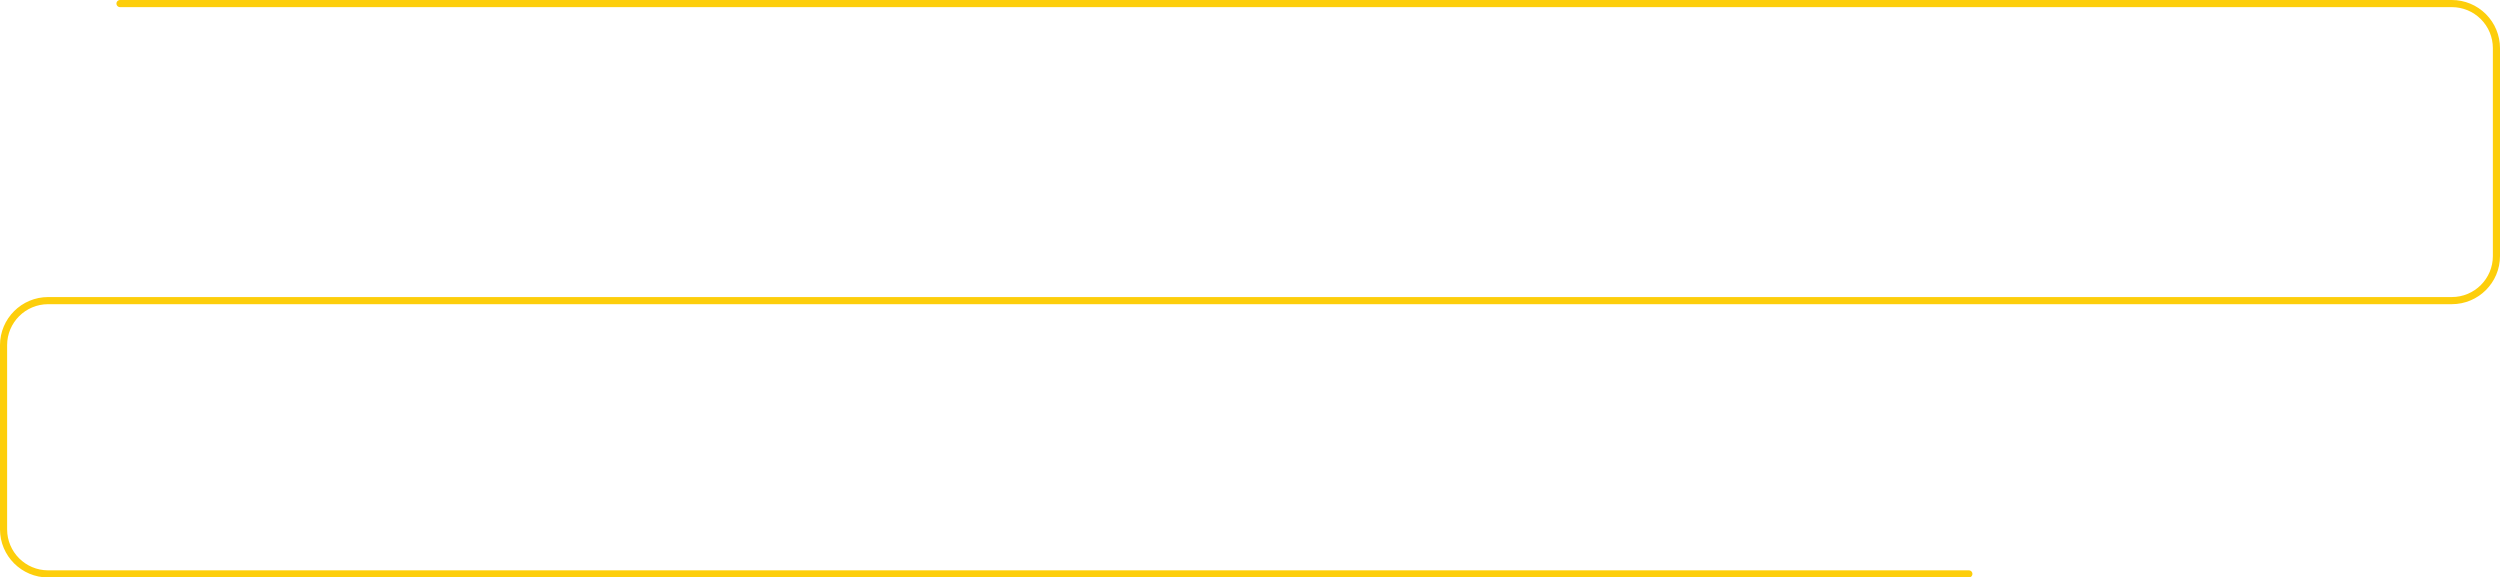 <?xml version="1.0" encoding="UTF-8" standalone="no"?>
<!DOCTYPE svg PUBLIC "-//W3C//DTD SVG 1.1//EN" "http://www.w3.org/Graphics/SVG/1.1/DTD/svg11.dtd">
<svg viewBox="0 0 1052 243" version="1.1" xmlns="http://www.w3.org/2000/svg" xmlns:xlink="http://www.w3.org/1999/xlink" xml:space="preserve" xmlns:serif="http://www.serif.com/" style="fill-rule:evenodd;clip-rule:evenodd;stroke-linecap:round;stroke-linejoin:round;stroke-miterlimit:1.5;" preserveAspectRatio="none">
    <path d="M50.5,1.5l981.233,0c4.978,-0 9.751,1.977 13.27,5.497c3.52,3.519 5.497,8.292 5.497,13.27c-0,23.597 -0,63.869 -0,87.466c0,10.365 -8.402,18.767 -18.767,18.767c-128.943,0 -882.523,0 -1011.47,0c-10.365,0 -18.767,8.402 -18.767,18.767c-0,21.373 -0,56.093 -0,77.466c-0,10.365 8.402,18.767 18.767,18.767c122.935,0 808.233,0 808.233,0" style="fill:none;stroke:#fdce0b;stroke-width:3px;"/>
</svg>

